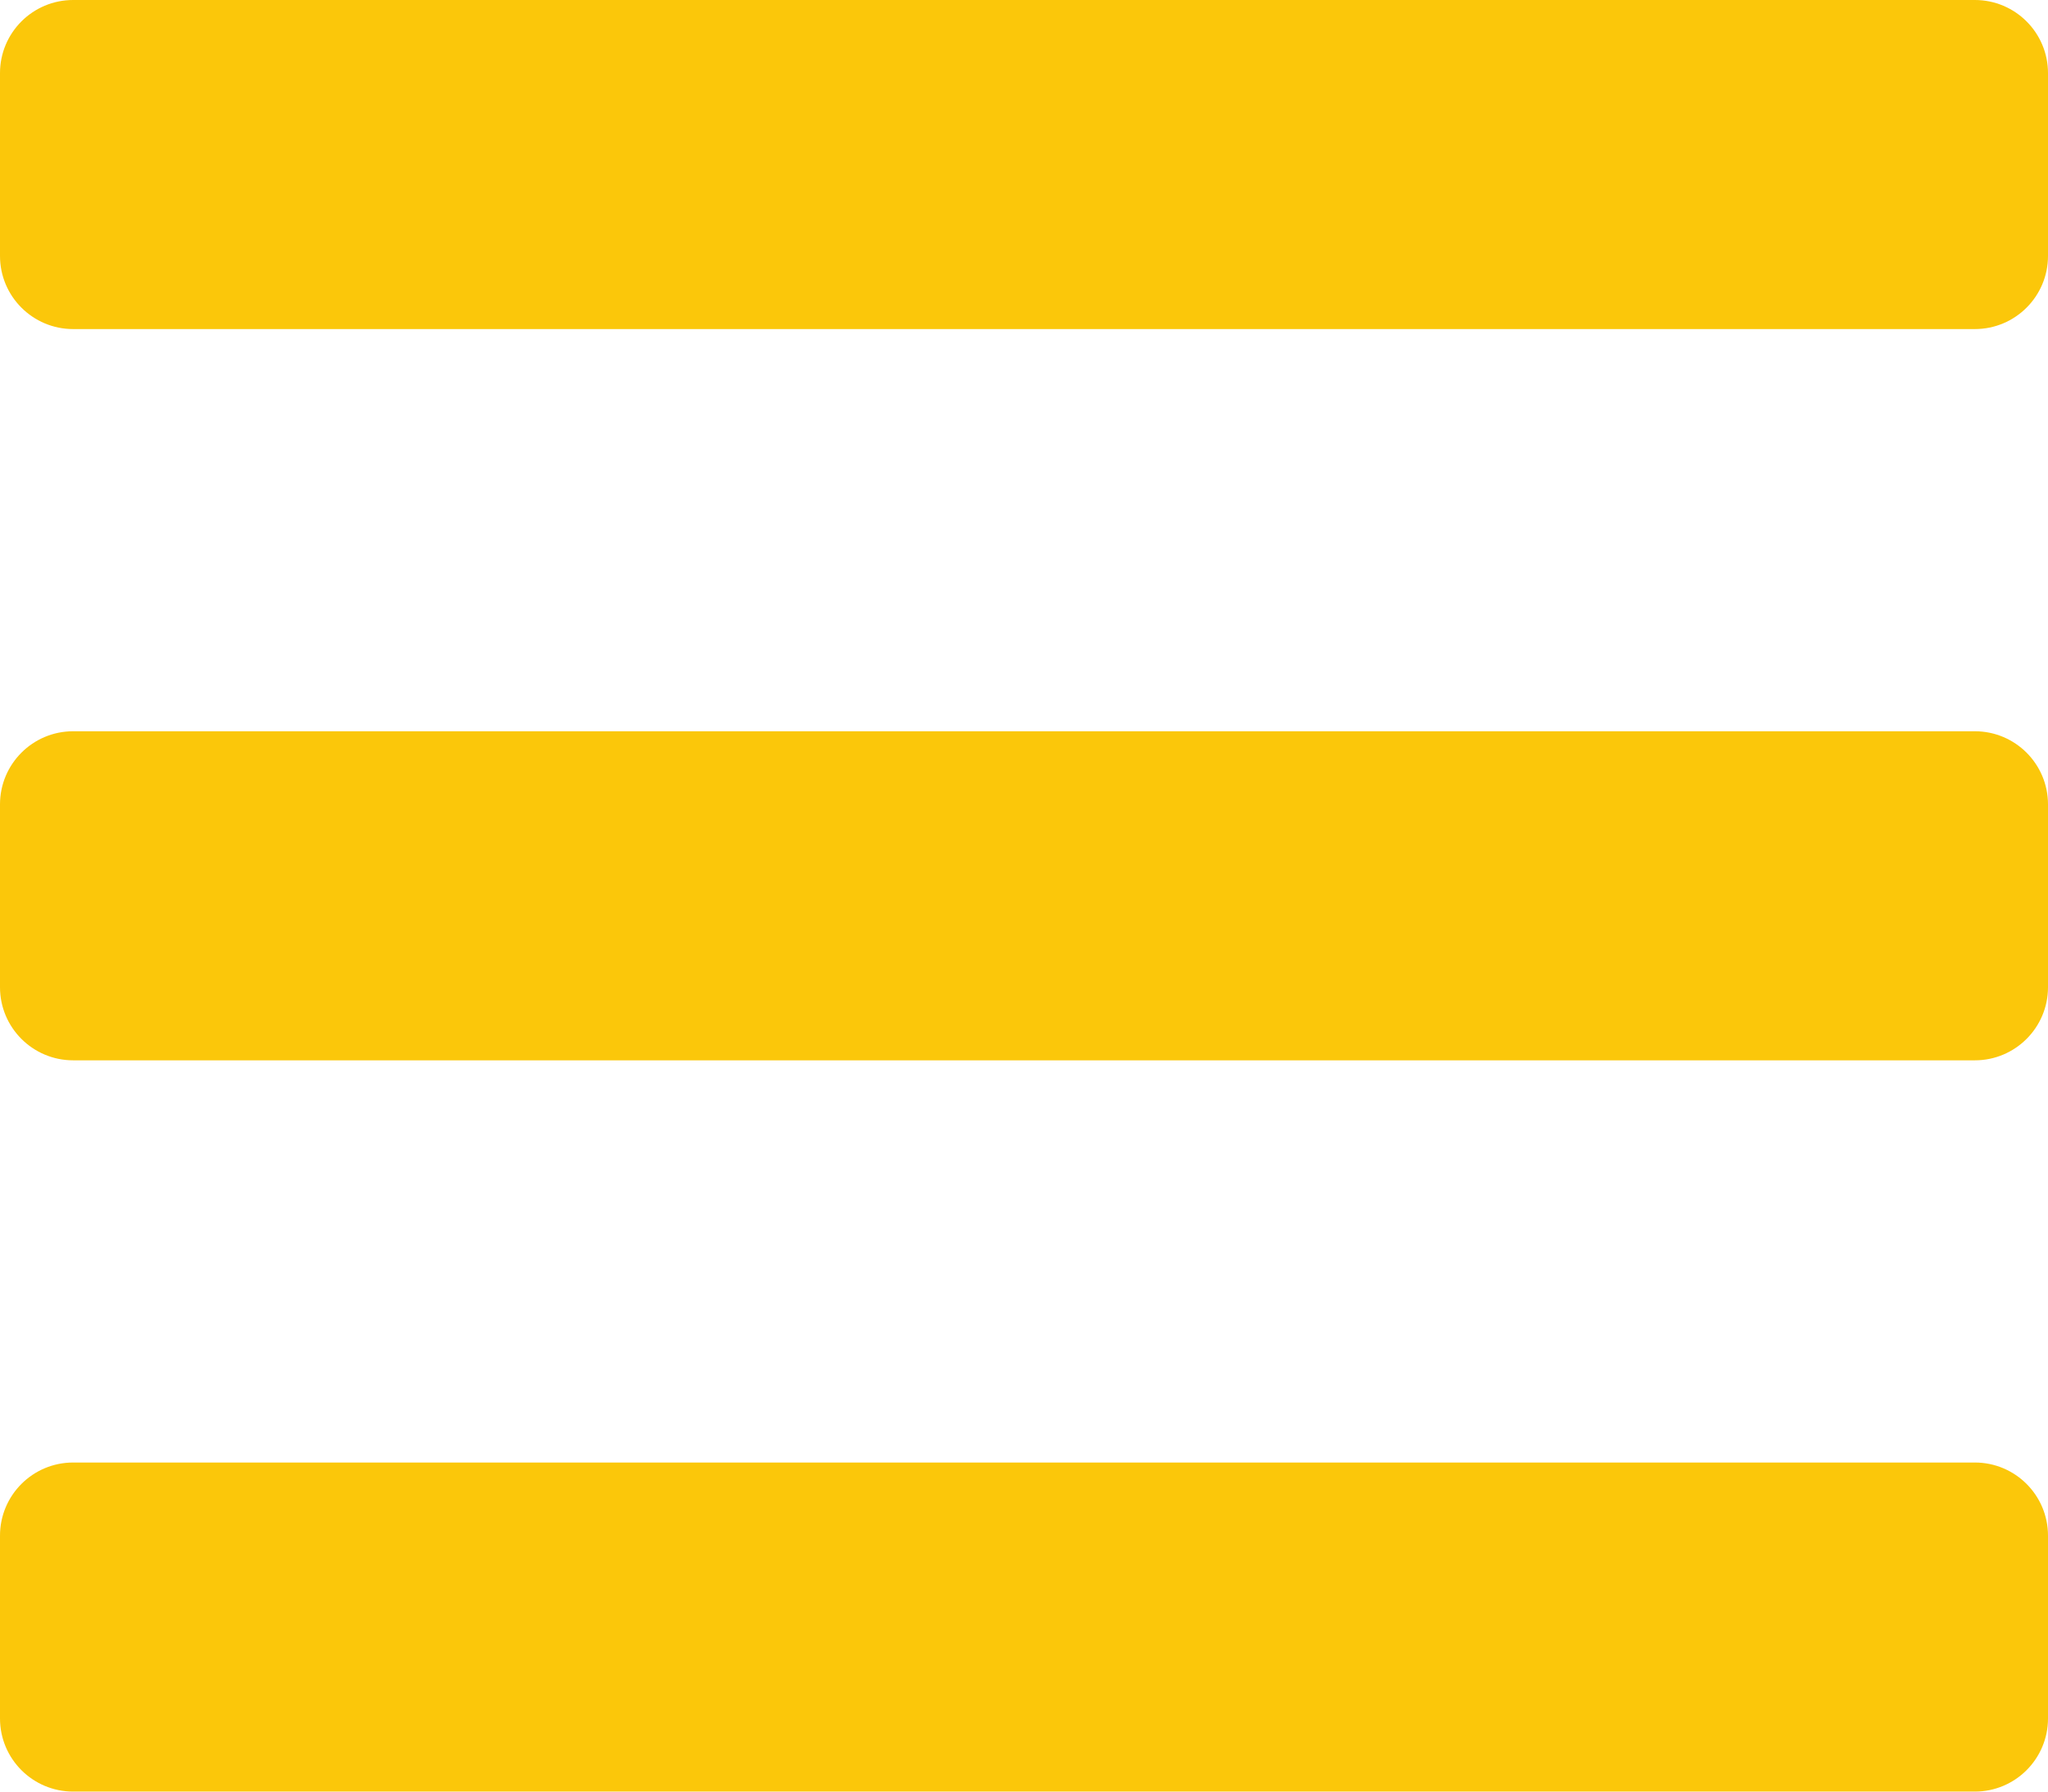 <svg class="svg-inline--fa fa-bars fa-w-14" width="448" height="392" aria-hidden="true" data-icon="bars" data-prefix="fas" focusable="false" role="img" version="1.1" viewBox="0 0 448 392" xmlns="http://www.w3.org/2000/svg"><path d="m16 72h416c8.837 0 16-7.163 16-16v-40c0-8.837-7.163-16-16-16h-416c-8.837 0-16 7.163-16 16v40c0 8.837 7.163 16 16 16zm0 160h416c8.837 0 16-7.163 16-16v-40c0-8.837-7.163-16-16-16h-416c-8.837 0-16 7.163-16 16v40c0 8.837 7.163 16 16 16zm0 160h416c8.837 0 16-7.163 16-16v-40c0-8.837-7.163-16-16-16h-416c-8.837 0-16 7.163-16 16v40c0 8.837 7.163 16 16 16z" fill="#fbc70a"/></svg>
